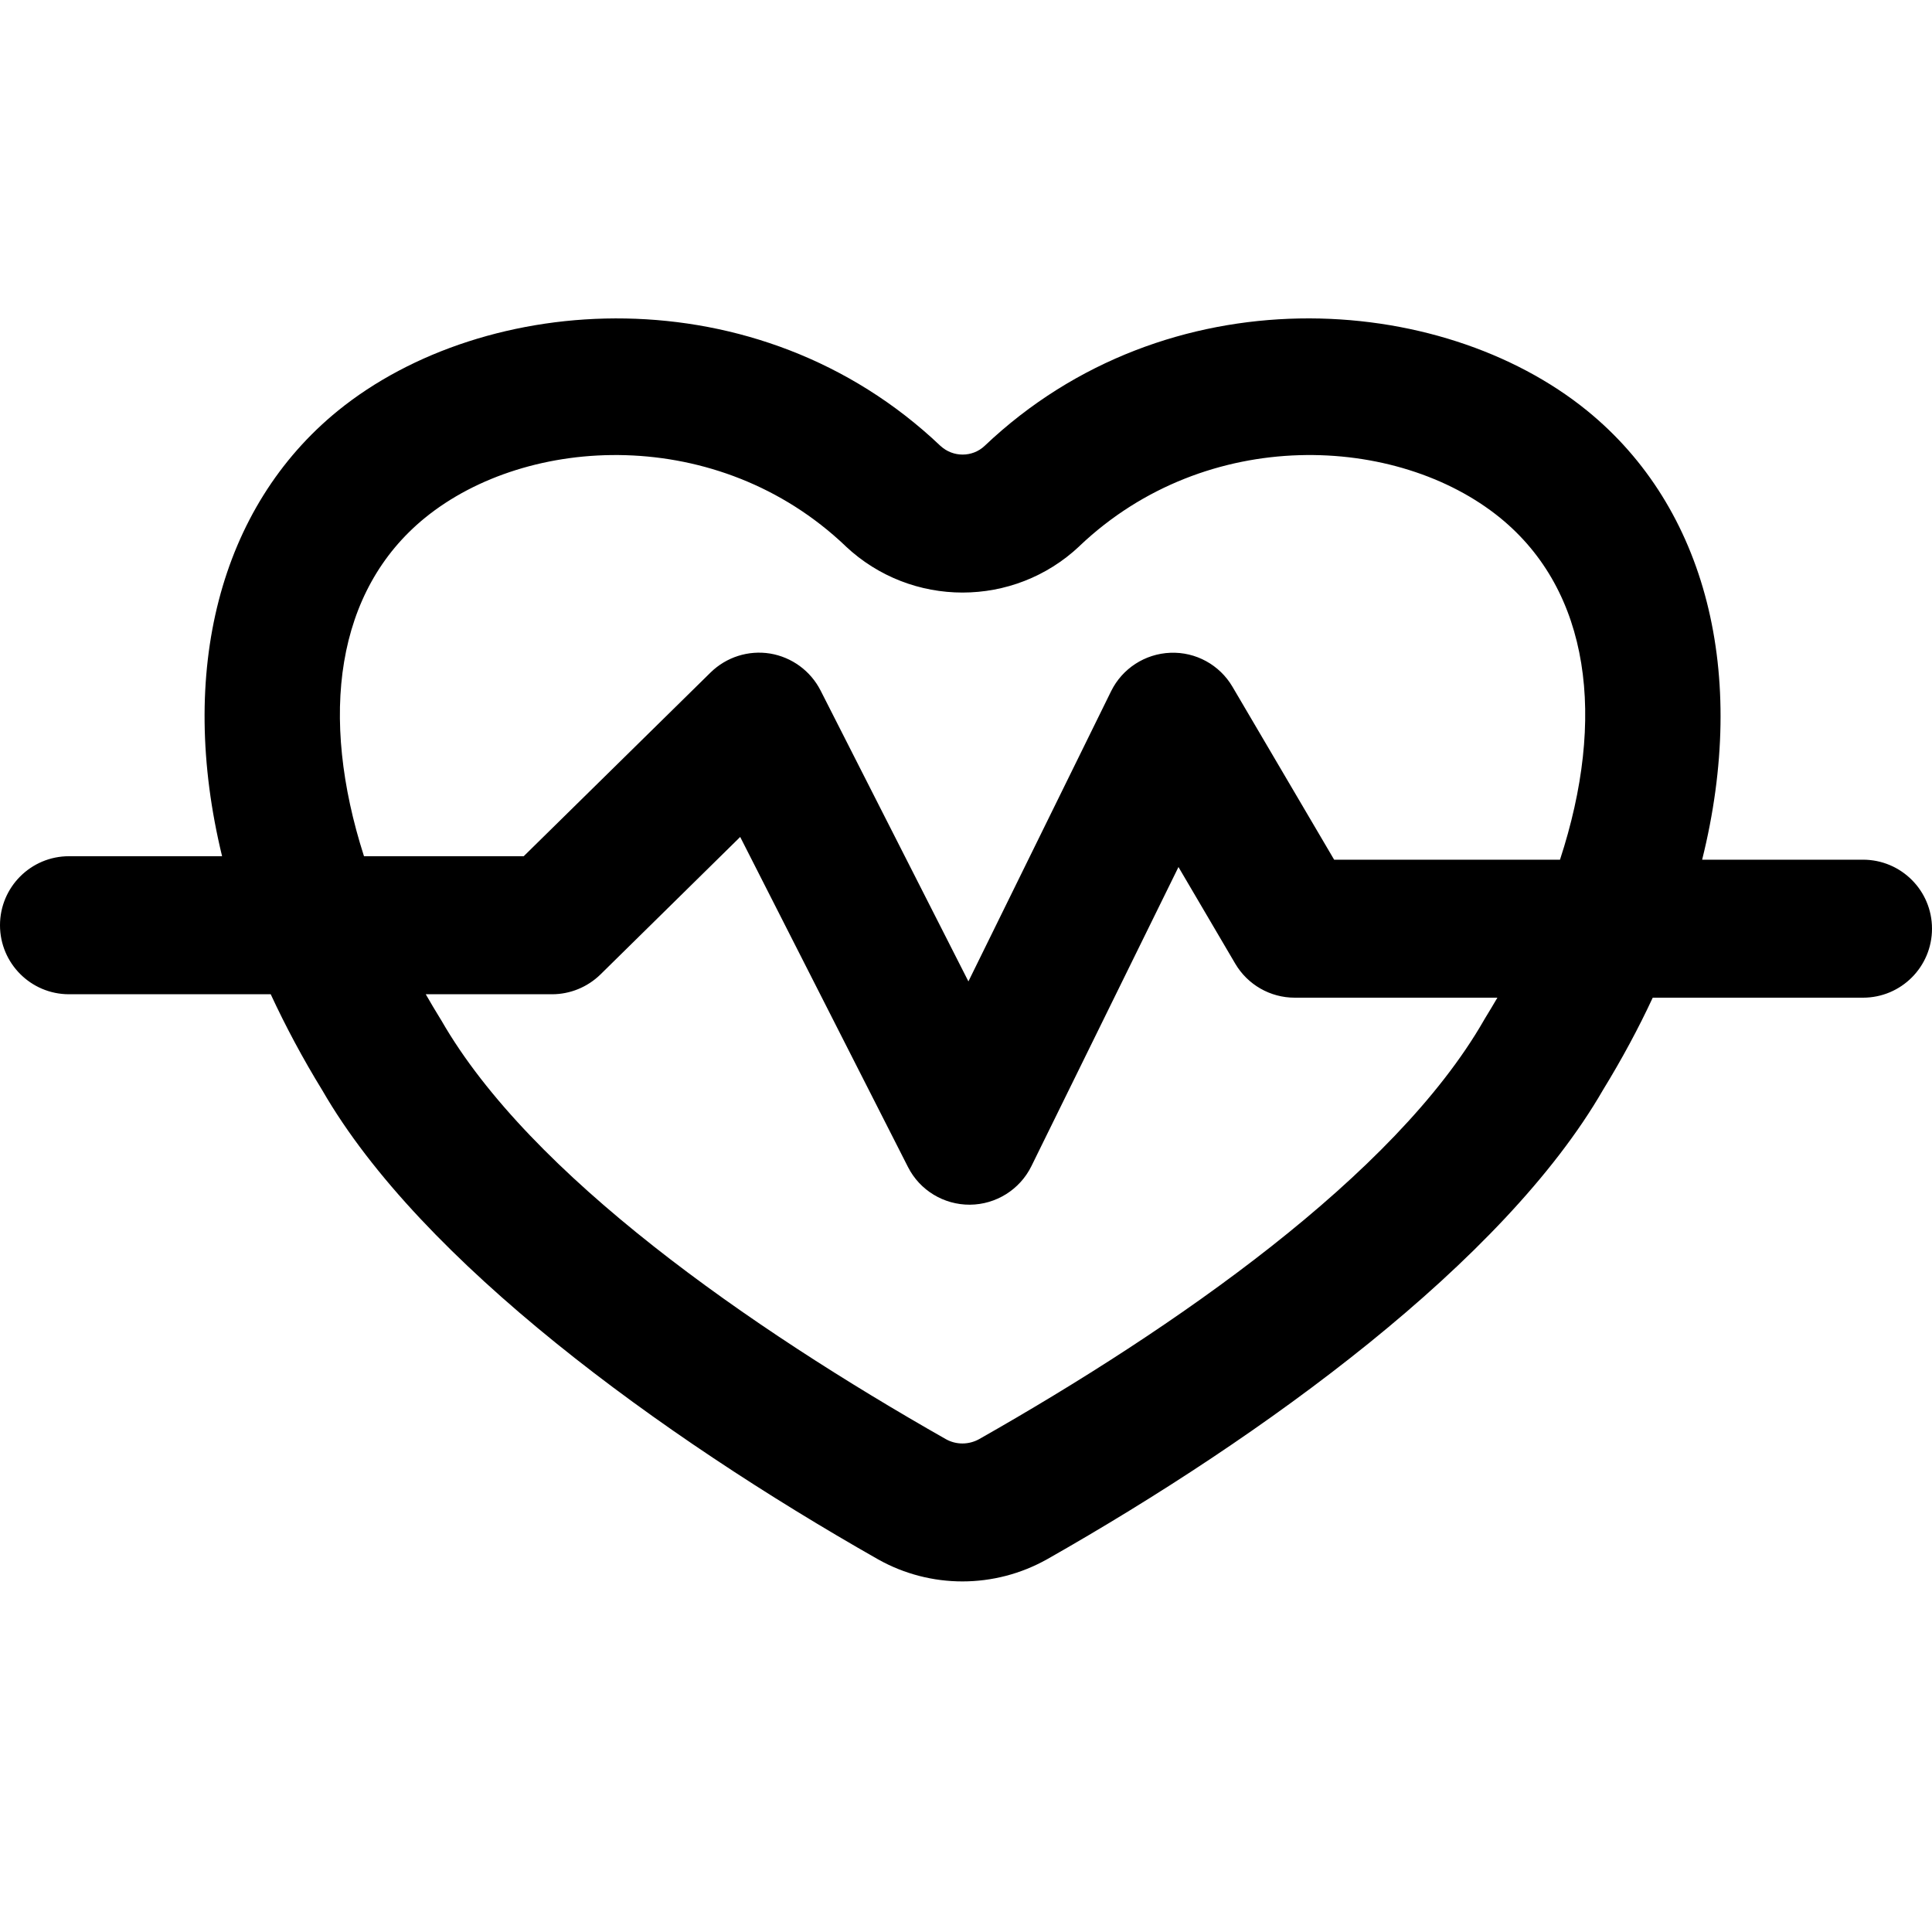 <svg width="40" height="40" viewBox="0 0 40 40" fill="none" xmlns="http://www.w3.org/2000/svg">
<path fill-rule="evenodd" clip-rule="evenodd" d="M5.605 20.585H1.429C0.639 20.585 0 19.944 0 19.156C0 18.367 0.639 17.727 1.429 17.727H4.598C3.67 13.908 4.543 10.5 6.996 8.504C10.037 6.033 15.688 5.64 19.468 9.229L19.473 9.233C19.732 9.472 20.132 9.47 20.384 9.233C24.164 5.64 29.82 6.031 32.861 8.504C35.33 10.513 36.2 13.95 35.241 17.799H38.571C39.361 17.799 40 18.438 40 19.227C40 20.017 39.361 20.656 38.571 20.656H34.218C33.923 21.29 33.58 21.927 33.189 22.565C31.137 26.124 26.171 29.733 21.682 32.281L21.678 32.283C20.591 32.893 19.266 32.895 18.18 32.285L18.173 32.281C13.687 29.733 8.723 26.129 6.675 22.577C6.266 21.911 5.911 21.245 5.605 20.585ZM32.298 17.799C33.257 14.87 32.925 12.242 31.057 10.72C28.934 8.995 24.991 8.795 22.352 11.303L22.348 11.308C20.989 12.588 18.87 12.588 17.509 11.31L17.504 11.304C14.866 8.795 10.923 8.995 8.8 10.72C6.947 12.229 6.606 14.828 7.536 17.727H10.843L14.713 13.922C15.038 13.604 15.495 13.458 15.945 13.531C16.393 13.606 16.78 13.888 16.988 14.294L20.05 20.319L23.004 14.311C23.236 13.84 23.707 13.535 24.232 13.515C24.757 13.494 25.25 13.765 25.516 14.217L27.622 17.799L32.298 17.799ZM8.815 20.585C8.911 20.752 9.011 20.922 9.115 21.09C9.123 21.102 9.131 21.115 9.138 21.127C10.979 24.336 15.534 27.497 19.581 29.795C19.797 29.917 20.059 29.915 20.275 29.794C24.324 27.497 28.877 24.336 30.72 21.128C30.727 21.115 30.735 21.102 30.742 21.09C30.831 20.945 30.917 20.801 31.002 20.656H26.806C26.299 20.656 25.831 20.388 25.574 19.951L24.399 17.951L21.354 24.144C21.115 24.629 20.622 24.938 20.081 24.942C19.54 24.945 19.043 24.644 18.799 24.162L15.325 17.328L12.431 20.176C12.163 20.437 11.804 20.585 11.429 20.585L8.815 20.585Z" fill="black"/>
</svg>
